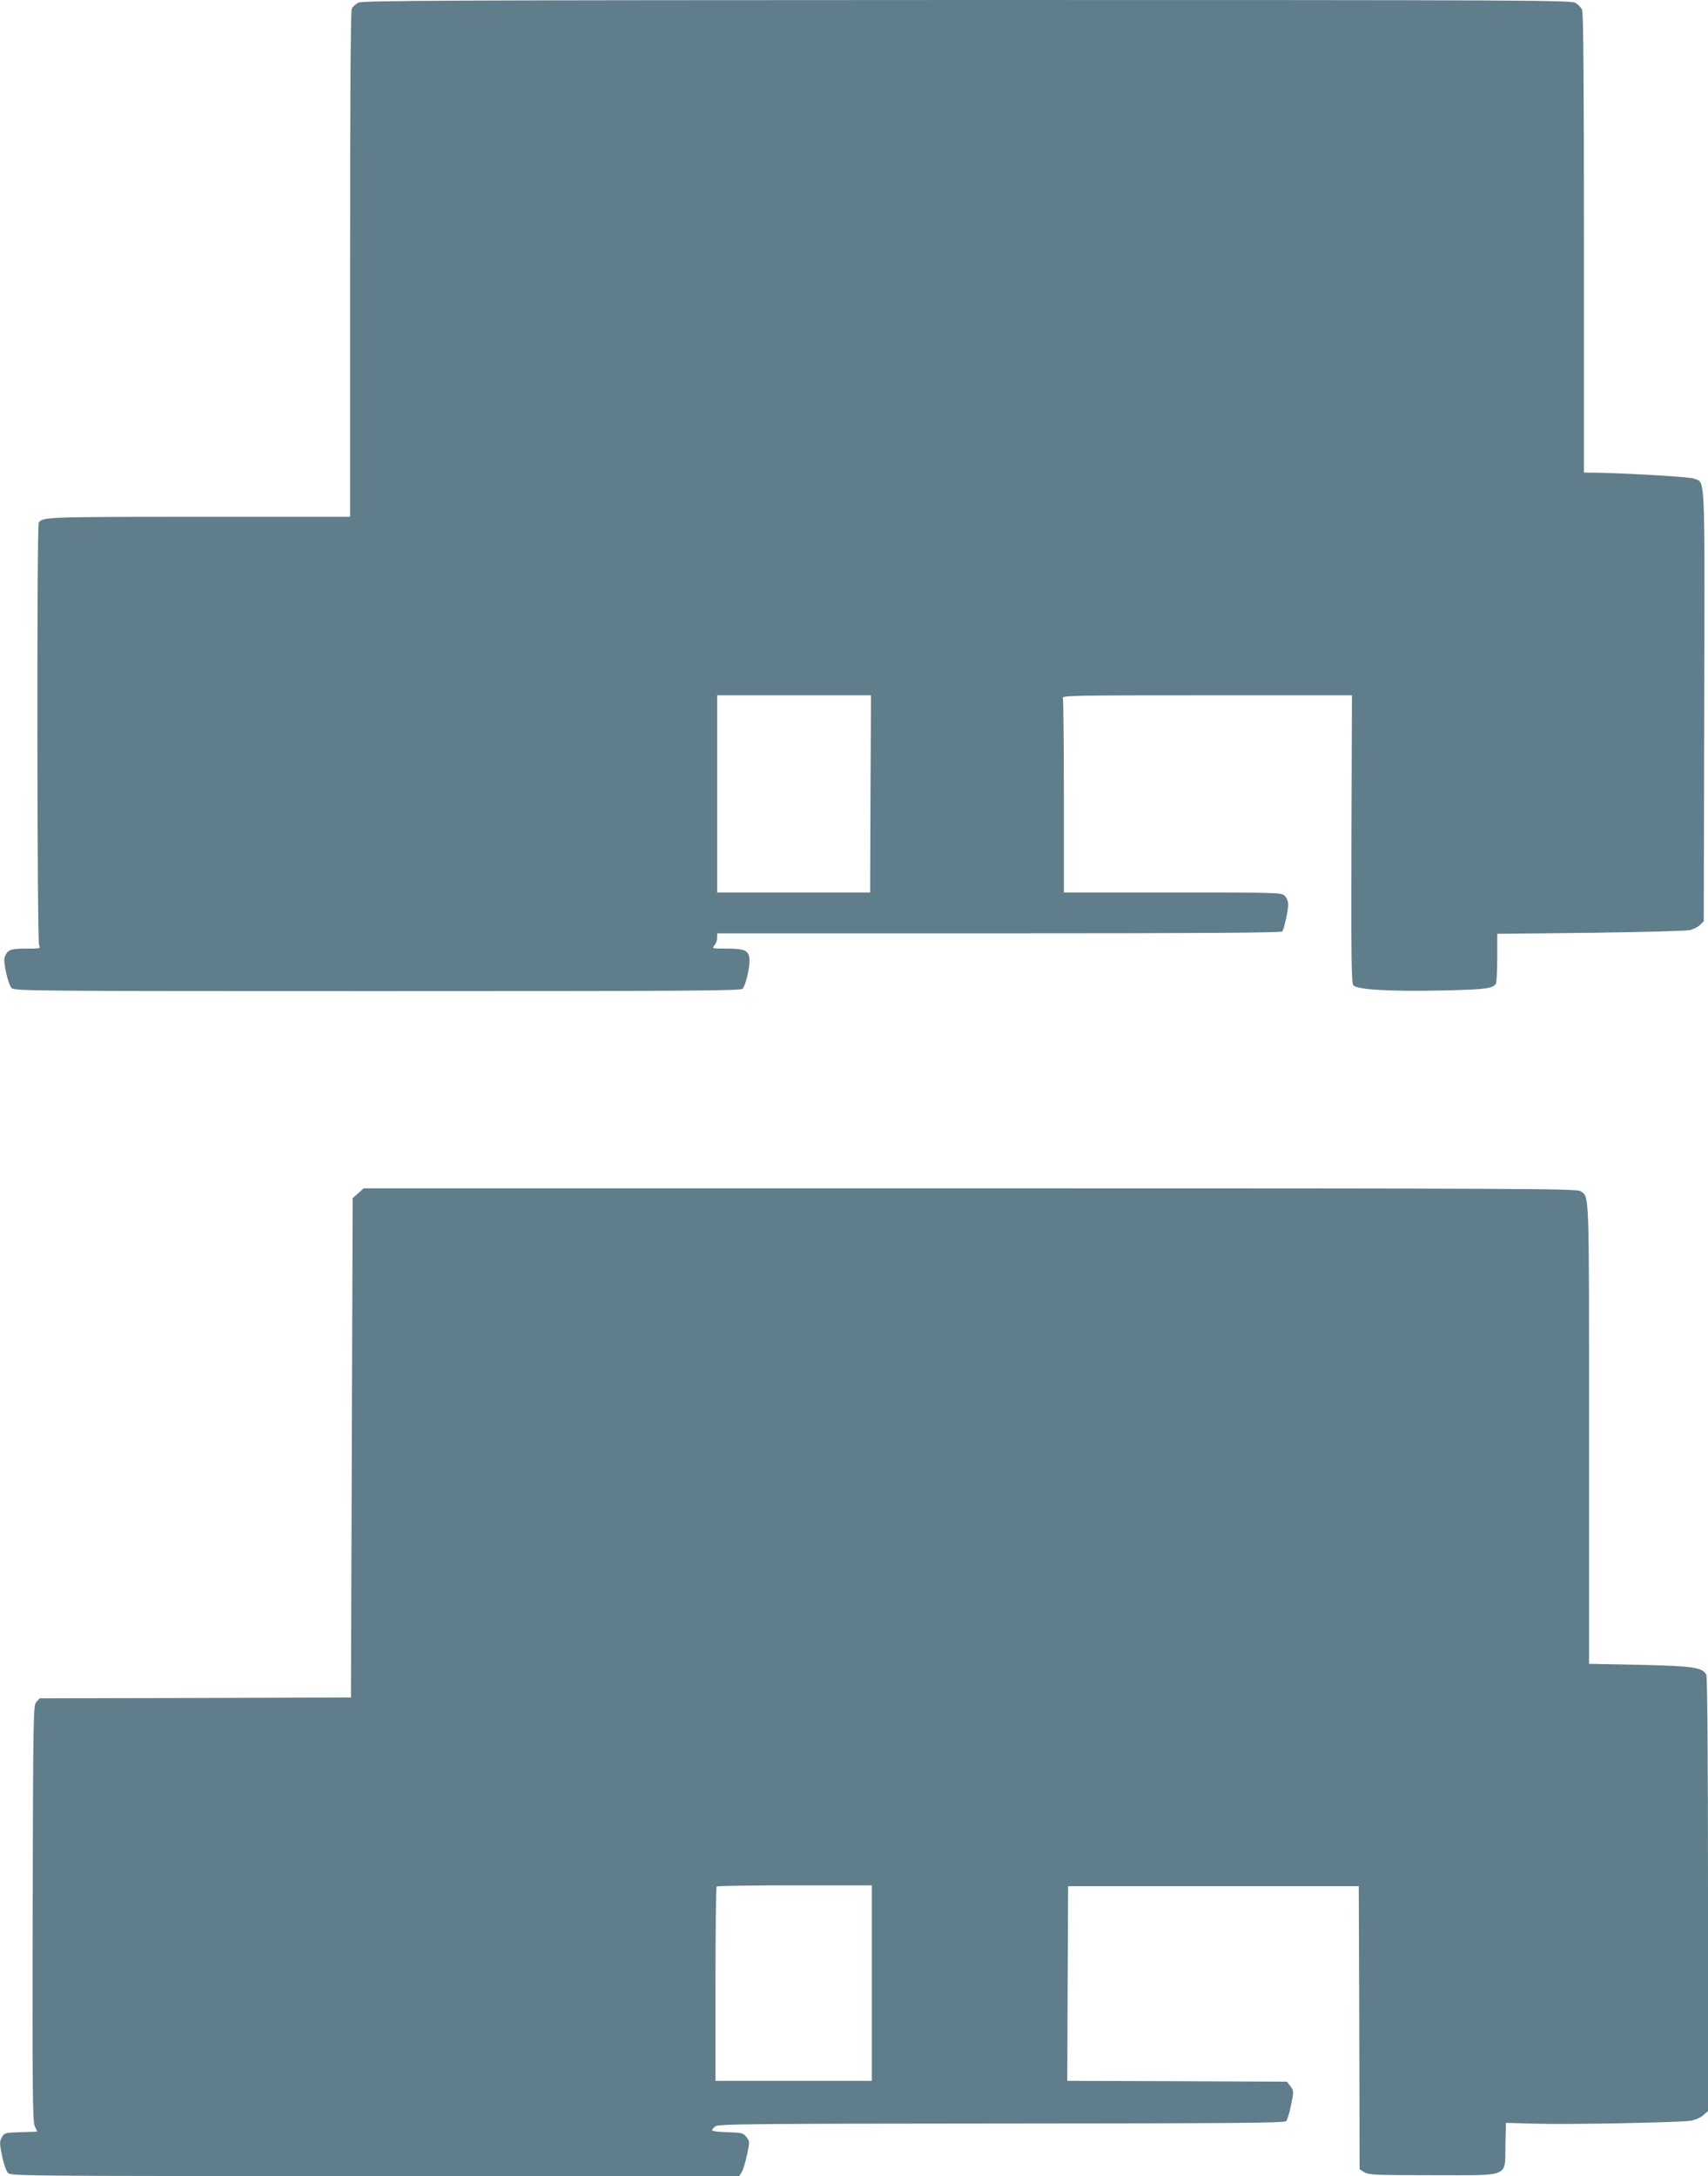 <?xml version="1.0" standalone="no"?>
<!DOCTYPE svg PUBLIC "-//W3C//DTD SVG 20010904//EN"
 "http://www.w3.org/TR/2001/REC-SVG-20010904/DTD/svg10.dtd">
<svg version="1.0" xmlns="http://www.w3.org/2000/svg"
 width="1005pt" height="1280pt" viewBox="0 0 1005 1280"
 preserveAspectRatio="xMidYMid meet">
<g transform="translate(0,1280) scale(0.1,-0.1)"
fill="#607d8b" stroke="none">
<path d="M2108 12784 c-15 -8 -32 -23 -38 -34 -7 -12 -10 -509 -10 -1504 l0
-1486 -891 0 c-895 0 -919 -1 -941 -34 -12 -18 -10 -2464 2 -2487 10 -18 7
-19 -78 -19 -93 0 -109 -7 -125 -53 -9 -25 21 -158 41 -179 14 -17 129 -18
2152 -18 1851 0 2139 2 2150 14 17 21 40 114 40 163 0 61 -22 73 -134 73 -86
0 -88 1 -73 18 10 10 17 31 17 45 l0 27 1659 0 c1179 0 1662 3 1666 11 12 18
34 122 35 157 0 19 -8 40 -20 52 -20 20 -33 20 -660 20 l-640 0 0 564 c0 310
-3 571 -6 580 -6 15 73 16 847 16 l854 0 -3 -843 c-2 -704 0 -846 11 -862 20
-27 217 -38 535 -31 245 6 285 11 304 40 4 6 8 74 8 152 l0 141 548 6 c301 4
565 11 586 16 21 5 48 19 60 31 l21 21 3 1271 c3 1408 7 1304 -62 1333 -26 11
-454 35 -623 35 l-23 0 0 1350 c0 949 -3 1356 -11 1373 -6 13 -23 31 -39 40
-26 16 -284 17 -3582 17 -3116 -1 -3556 -3 -3580 -16z m3014 -4654 l-2 -580
-450 0 -450 0 0 580 0 580 453 0 452 0 -3 -580z"/>
<path d="M2108 5781 l-33 -29 -5 -1469 -5 -1468 -916 -3 -916 -2 -19 -21 c-18
-20 -19 -58 -22 -1240 -2 -1045 0 -1224 12 -1254 l15 -34 -97 -3 c-93 -3 -97
-4 -111 -30 -14 -25 -14 -35 1 -109 9 -45 25 -90 34 -100 17 -19 74 -19 2160
-19 l2144 0 14 23 c8 12 22 57 31 100 17 77 17 80 -2 105 -19 25 -26 27 -112
30 -50 1 -91 6 -91 11 0 4 8 15 18 23 15 14 192 16 1682 17 1374 1 1667 3
1678 14 7 8 20 51 29 96 16 80 16 83 -4 109 l-20 27 -647 3 -646 2 2 573 3
572 855 0 855 0 3 -832 2 -833 27 -17 c25 -16 60 -18 399 -18 467 0 428 -16
432 175 l3 133 172 -5 c183 -6 843 7 914 17 24 4 56 17 73 31 l30 26 0 1275
c0 805 -4 1281 -10 1292 -23 43 -74 51 -390 58 l-300 6 0 1354 c0 1467 3 1389
-52 1427 -20 14 -373 16 -3590 16 l-3568 0 -32 -29z m3022 -4646 l0 -575 -460
0 -460 0 0 568 c0 313 3 572 7 575 3 4 210 7 460 7 l453 0 0 -575z"/>
</g>
</svg>
